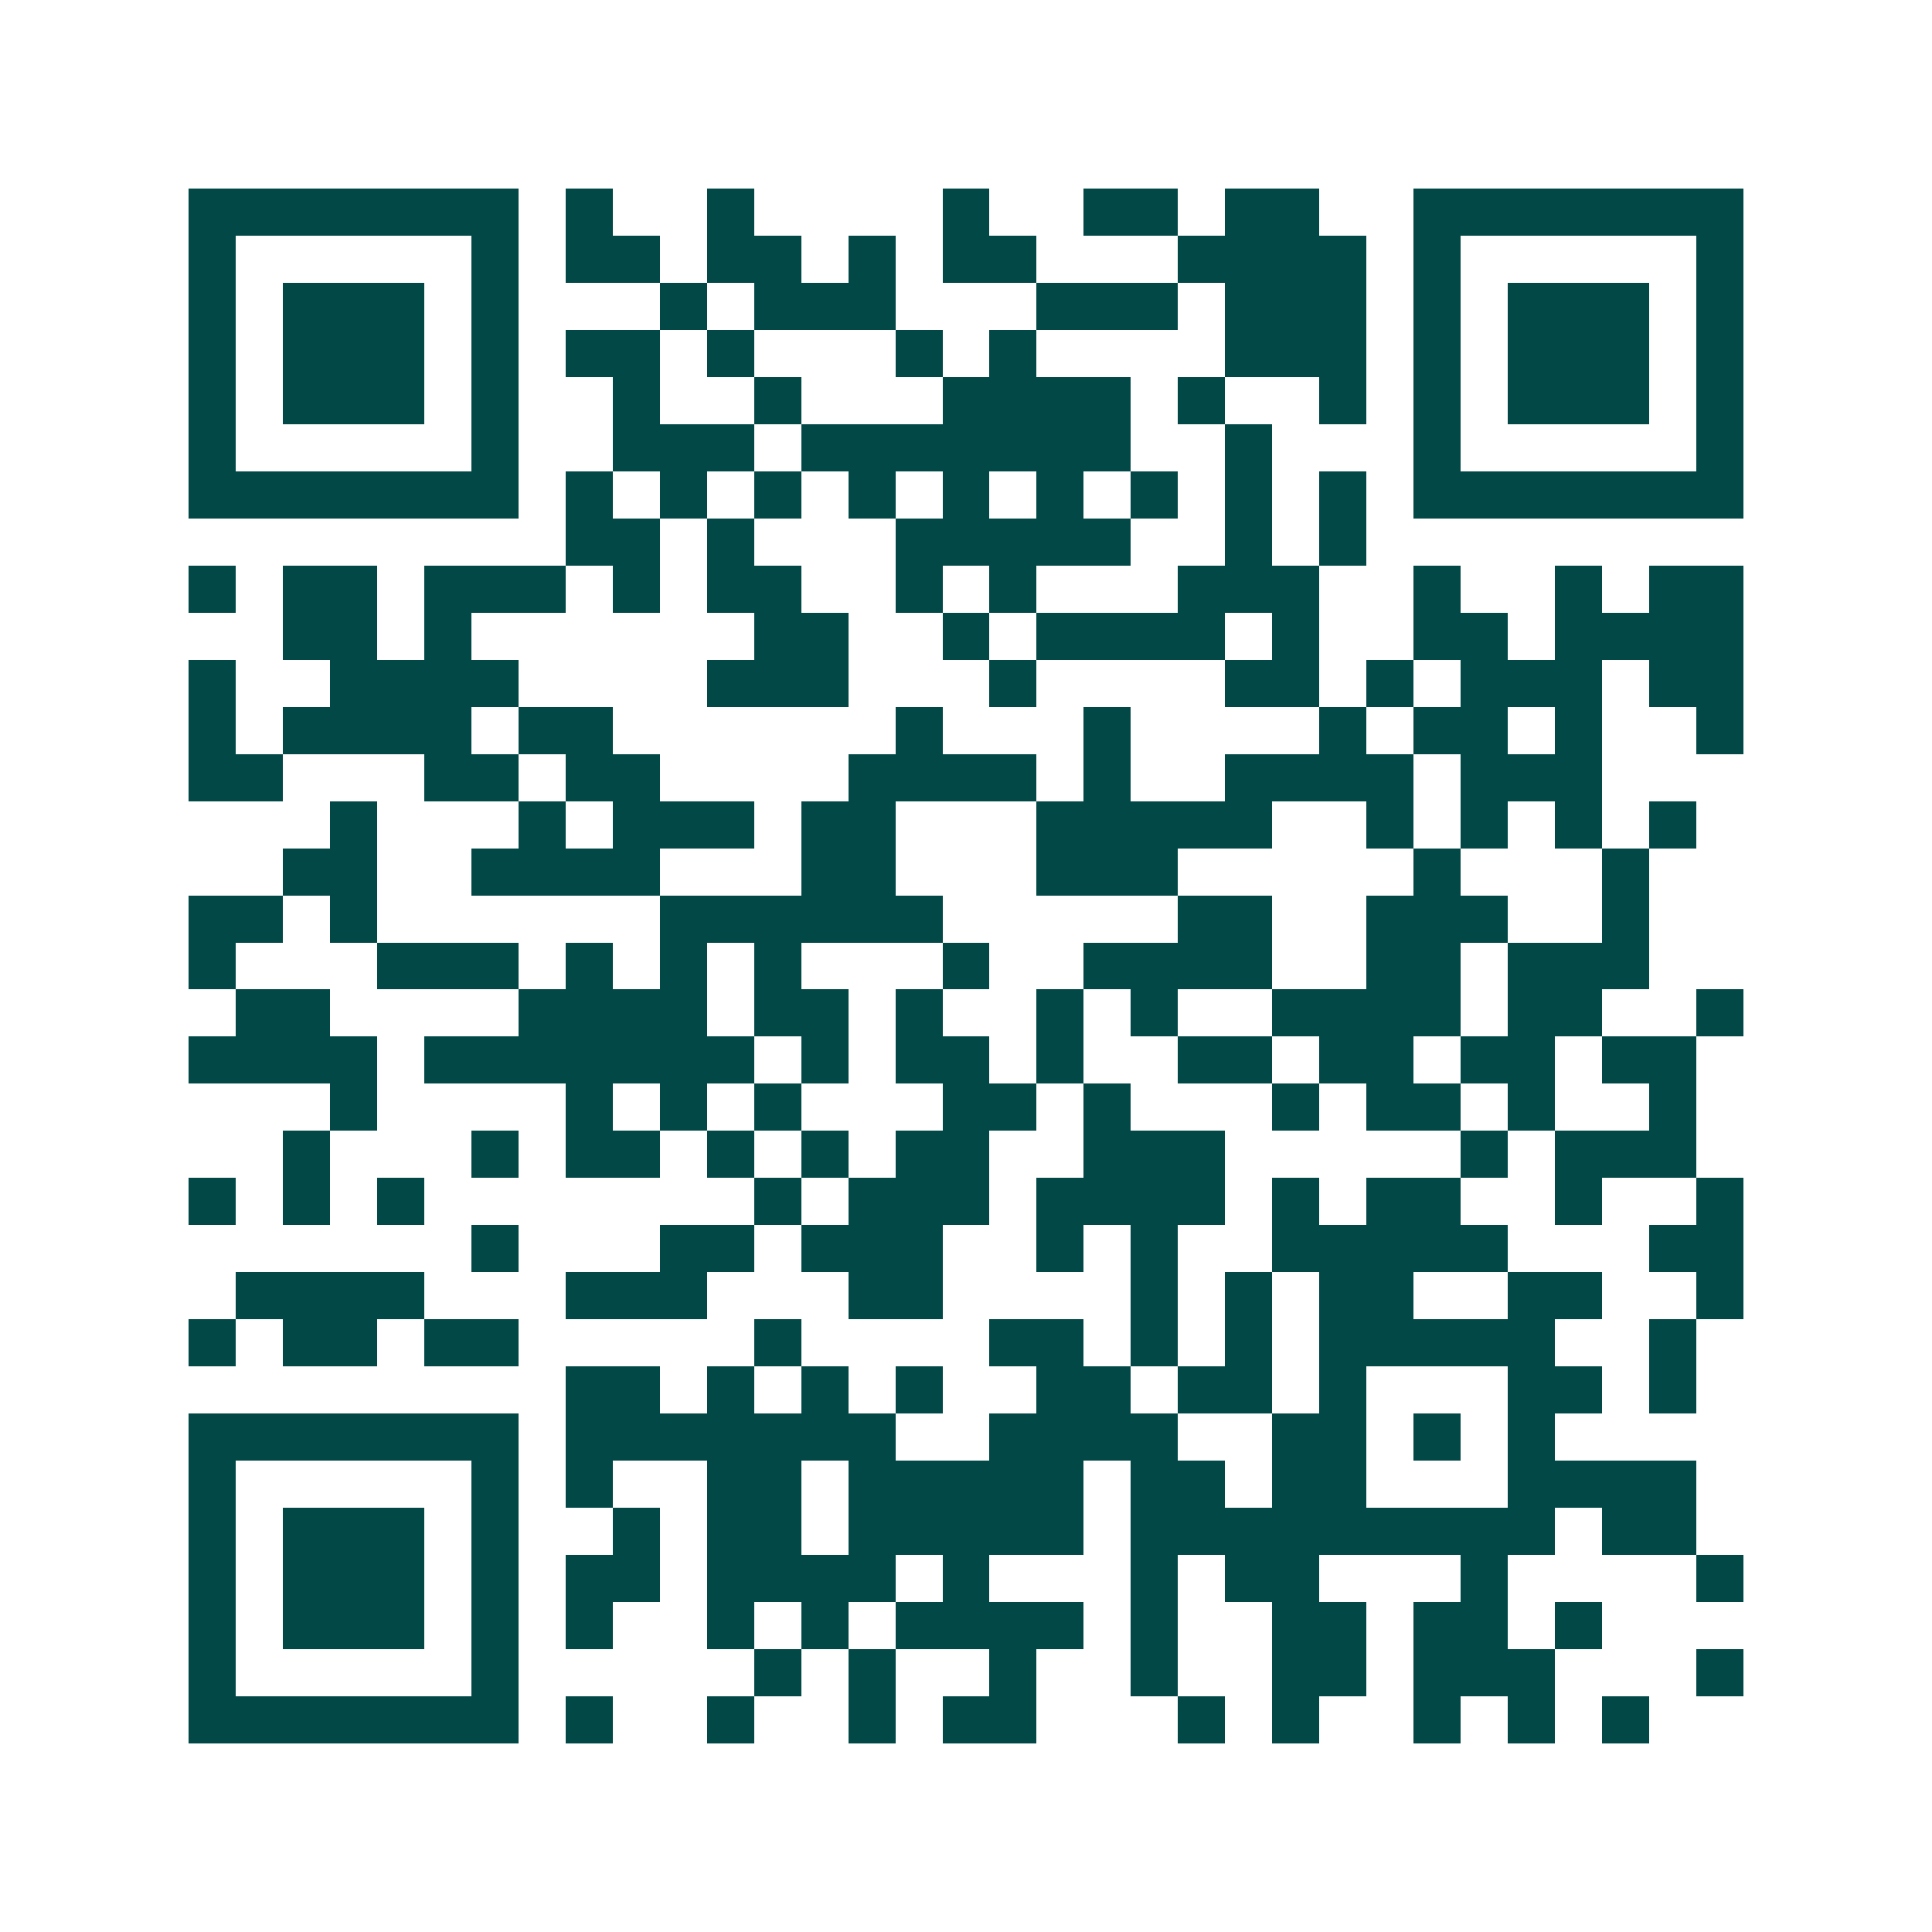 <svg xmlns="http://www.w3.org/2000/svg" width="200" height="200" viewBox="0 0 41 41" shape-rendering="crispEdges"><path fill="#ffffff" d="M0 0h41v41H0z"/><path stroke="#014847" d="M4 4.5h7m1 0h1m2 0h1m4 0h1m2 0h2m1 0h2m2 0h7M4 5.5h1m5 0h1m1 0h2m1 0h2m1 0h1m1 0h2m3 0h4m1 0h1m5 0h1M4 6.5h1m1 0h3m1 0h1m3 0h1m1 0h3m3 0h3m1 0h3m1 0h1m1 0h3m1 0h1M4 7.5h1m1 0h3m1 0h1m1 0h2m1 0h1m3 0h1m1 0h1m4 0h3m1 0h1m1 0h3m1 0h1M4 8.5h1m1 0h3m1 0h1m2 0h1m2 0h1m3 0h4m1 0h1m2 0h1m1 0h1m1 0h3m1 0h1M4 9.5h1m5 0h1m2 0h3m1 0h7m2 0h1m3 0h1m5 0h1M4 10.5h7m1 0h1m1 0h1m1 0h1m1 0h1m1 0h1m1 0h1m1 0h1m1 0h1m1 0h1m1 0h7M12 11.5h2m1 0h1m3 0h5m2 0h1m1 0h1M4 12.5h1m1 0h2m1 0h3m1 0h1m1 0h2m2 0h1m1 0h1m3 0h3m2 0h1m2 0h1m1 0h2M6 13.5h2m1 0h1m6 0h2m2 0h1m1 0h4m1 0h1m2 0h2m1 0h4M4 14.5h1m2 0h4m4 0h3m3 0h1m4 0h2m1 0h1m1 0h3m1 0h2M4 15.5h1m1 0h4m1 0h2m6 0h1m3 0h1m4 0h1m1 0h2m1 0h1m2 0h1M4 16.5h2m3 0h2m1 0h2m4 0h4m1 0h1m2 0h4m1 0h3M7 17.5h1m3 0h1m1 0h3m1 0h2m3 0h5m2 0h1m1 0h1m1 0h1m1 0h1M6 18.5h2m2 0h4m3 0h2m3 0h3m5 0h1m3 0h1M4 19.5h2m1 0h1m6 0h6m5 0h2m2 0h3m2 0h1M4 20.5h1m3 0h3m1 0h1m1 0h1m1 0h1m3 0h1m2 0h4m2 0h2m1 0h3M5 21.5h2m4 0h4m1 0h2m1 0h1m2 0h1m1 0h1m2 0h4m1 0h2m2 0h1M4 22.5h4m1 0h7m1 0h1m1 0h2m1 0h1m2 0h2m1 0h2m1 0h2m1 0h2M7 23.5h1m4 0h1m1 0h1m1 0h1m3 0h2m1 0h1m3 0h1m1 0h2m1 0h1m2 0h1M6 24.5h1m3 0h1m1 0h2m1 0h1m1 0h1m1 0h2m2 0h3m5 0h1m1 0h3M4 25.5h1m1 0h1m1 0h1m7 0h1m1 0h3m1 0h4m1 0h1m1 0h2m2 0h1m2 0h1M10 26.5h1m3 0h2m1 0h3m2 0h1m1 0h1m2 0h5m3 0h2M5 27.5h4m3 0h3m3 0h2m4 0h1m1 0h1m1 0h2m2 0h2m2 0h1M4 28.5h1m1 0h2m1 0h2m5 0h1m4 0h2m1 0h1m1 0h1m1 0h5m2 0h1M12 29.5h2m1 0h1m1 0h1m1 0h1m2 0h2m1 0h2m1 0h1m3 0h2m1 0h1M4 30.5h7m1 0h7m2 0h4m2 0h2m1 0h1m1 0h1M4 31.5h1m5 0h1m1 0h1m2 0h2m1 0h5m1 0h2m1 0h2m3 0h4M4 32.5h1m1 0h3m1 0h1m2 0h1m1 0h2m1 0h5m1 0h9m1 0h2M4 33.5h1m1 0h3m1 0h1m1 0h2m1 0h4m1 0h1m3 0h1m1 0h2m3 0h1m4 0h1M4 34.5h1m1 0h3m1 0h1m1 0h1m2 0h1m1 0h1m1 0h4m1 0h1m2 0h2m1 0h2m1 0h1M4 35.5h1m5 0h1m5 0h1m1 0h1m2 0h1m2 0h1m2 0h2m1 0h3m3 0h1M4 36.5h7m1 0h1m2 0h1m2 0h1m1 0h2m3 0h1m1 0h1m2 0h1m1 0h1m1 0h1"/></svg>
